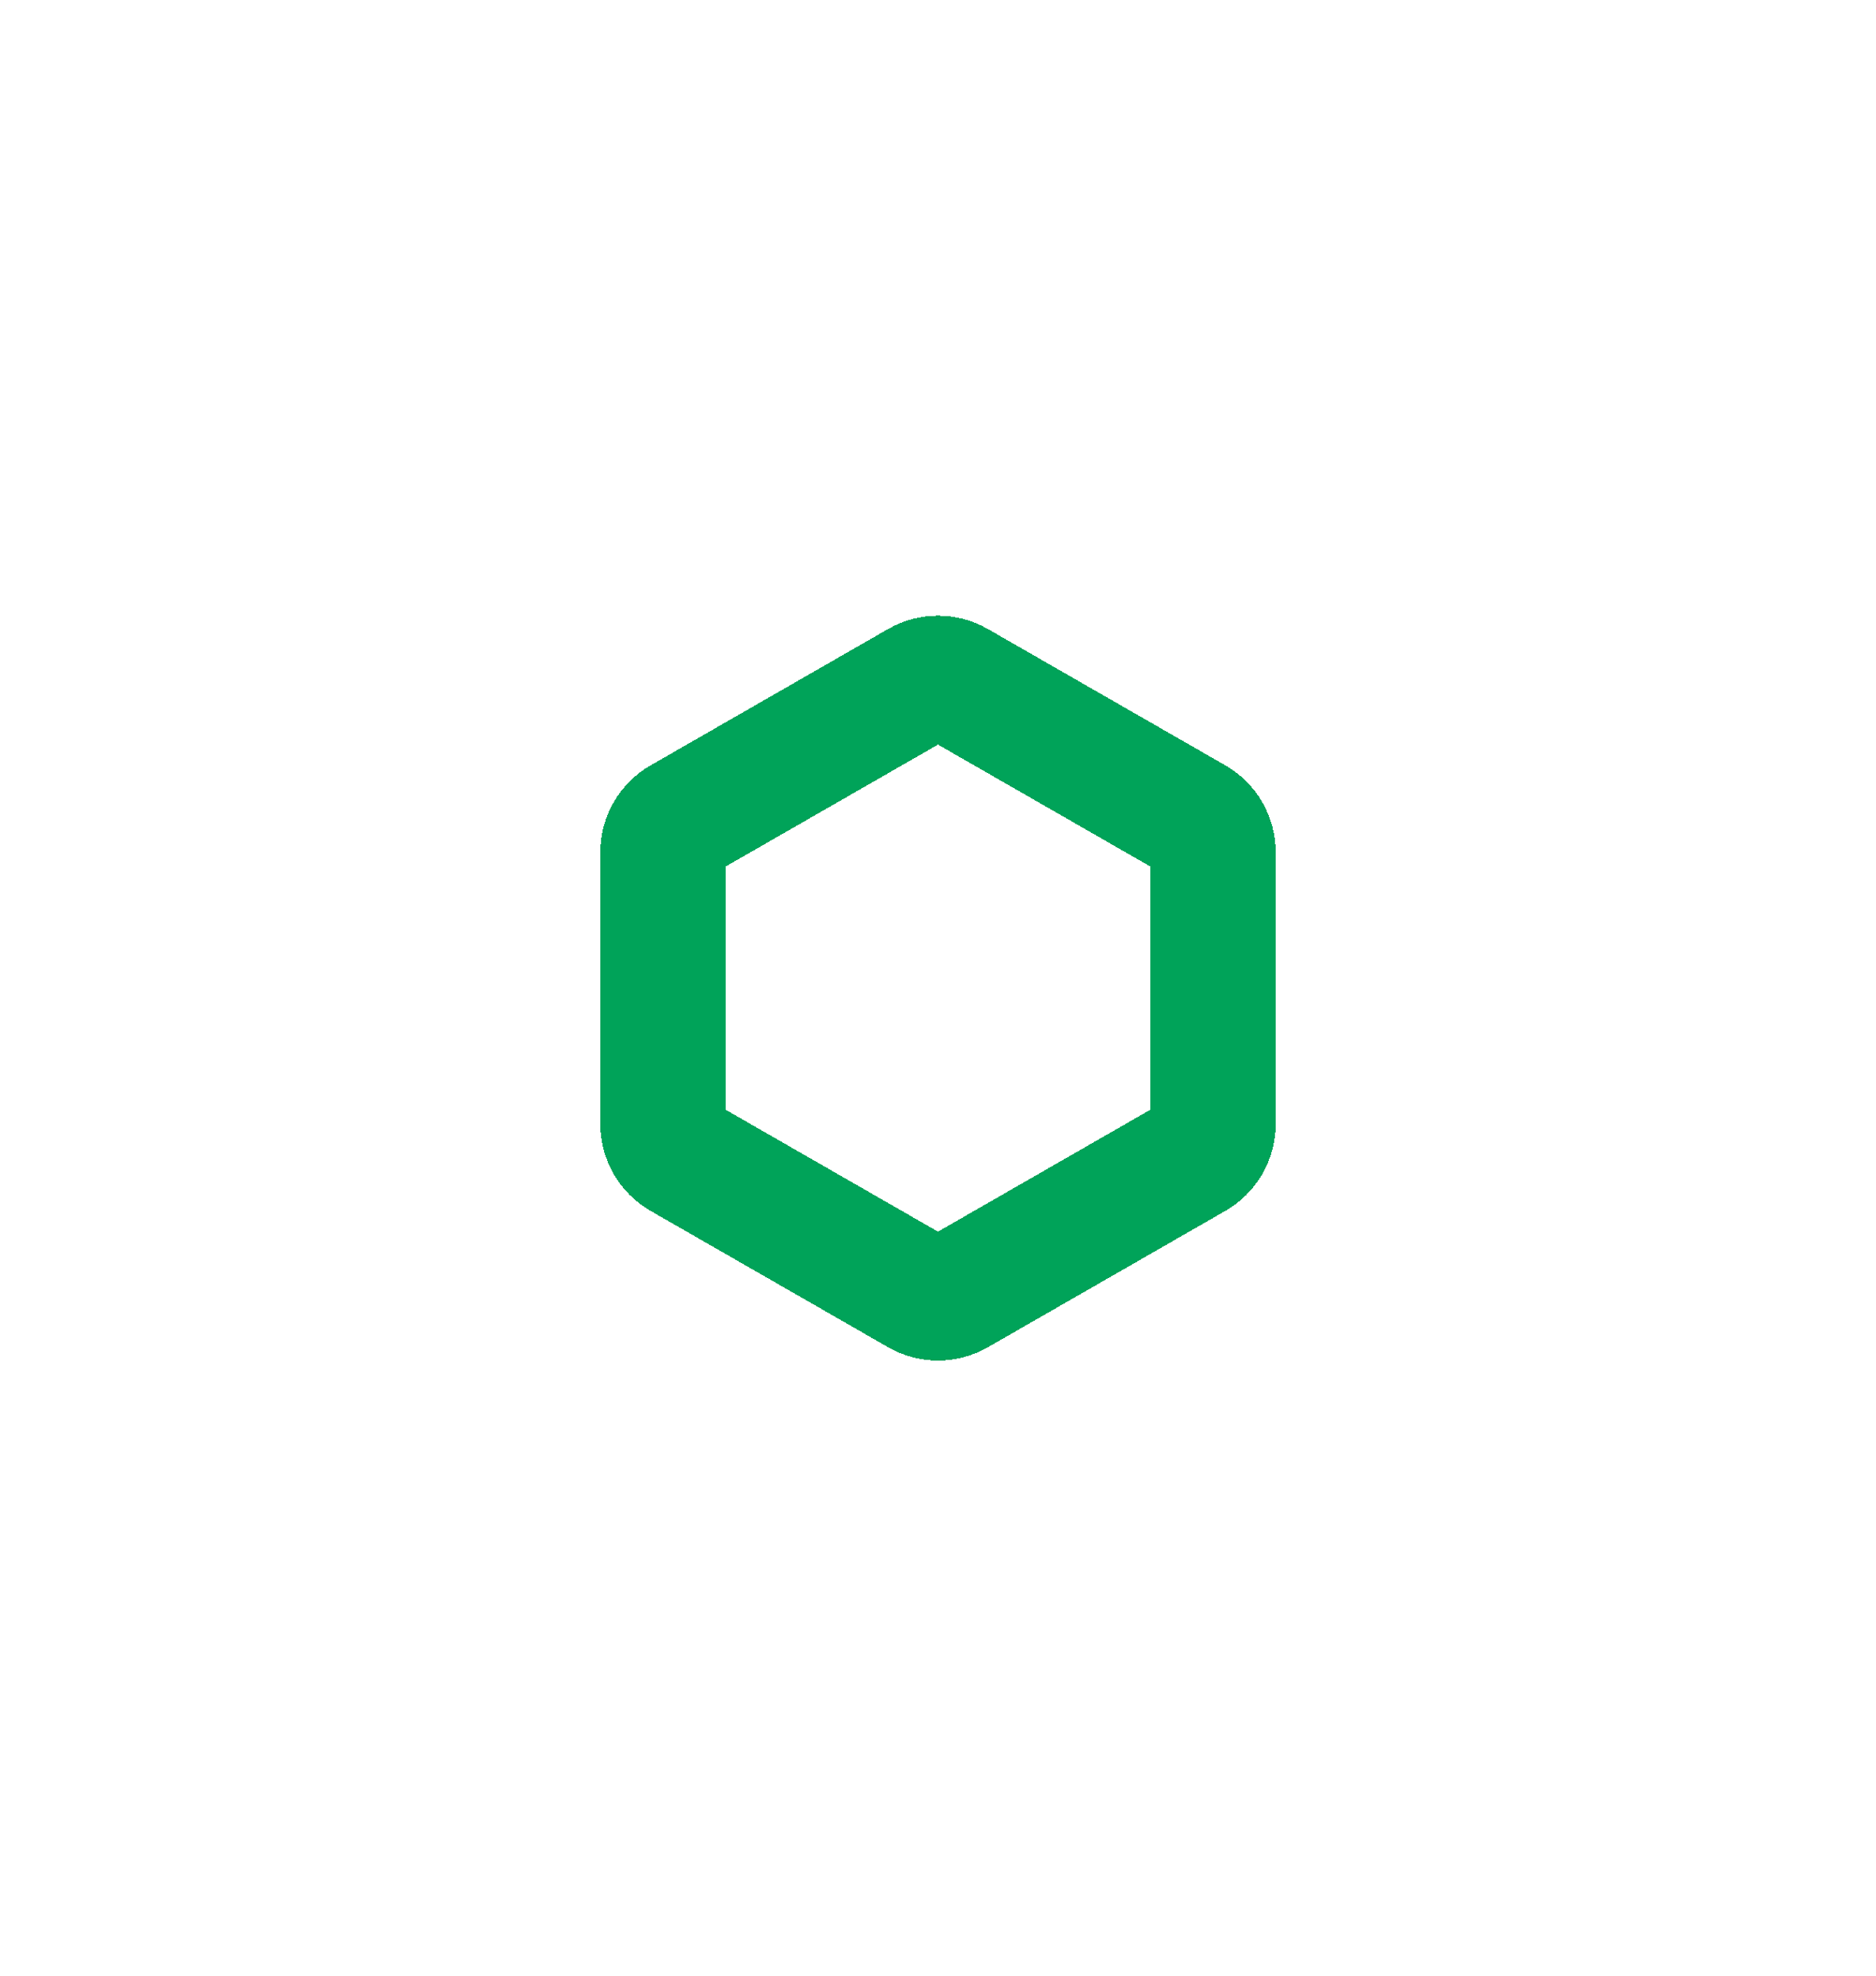 <svg width="75" height="79" viewBox="0 0 75 79" fill="none" xmlns="http://www.w3.org/2000/svg">
<g filter="url(#filter0_d_4523_1364)">
<path d="M26.5 30.066C26.5 29.529 26.787 29.033 27.253 28.765L36.754 23.311C37.216 23.046 37.785 23.046 38.247 23.311L47.747 28.765C48.213 29.032 48.5 29.529 48.5 30.066L48.5 40.934C48.5 41.471 48.213 41.968 47.747 42.235L38.247 47.689C37.785 47.954 37.216 47.954 36.754 47.689L27.253 42.235C26.787 41.967 26.5 41.471 26.5 40.934L26.5 30.066Z" stroke="#00A359" stroke-width="5" shape-rendering="crispEdges"/>
</g>
<defs>
<filter id="filter0_d_4523_1364" x="0" y="0.612" width="75" height="77.775" filterUnits="userSpaceOnUse" color-interpolation-filters="sRGB">
<feFlood flood-opacity="0" result="BackgroundImageFix"/>
<feColorMatrix in="SourceAlpha" type="matrix" values="0 0 0 0 0 0 0 0 0 0 0 0 0 0 0 0 0 0 127 0" result="hardAlpha"/>
<feOffset dy="4"/>
<feGaussianBlur stdDeviation="12"/>
<feComposite in2="hardAlpha" operator="out"/>
<feColorMatrix type="matrix" values="0 0 0 0 0.889 0 0 0 0 0.927 0 0 0 0 0.988 0 0 0 1 0"/>
<feBlend mode="normal" in2="BackgroundImageFix" result="effect1_dropShadow_4523_1364"/>
<feBlend mode="normal" in="SourceGraphic" in2="effect1_dropShadow_4523_1364" result="shape"/>
</filter>
</defs>
</svg>
